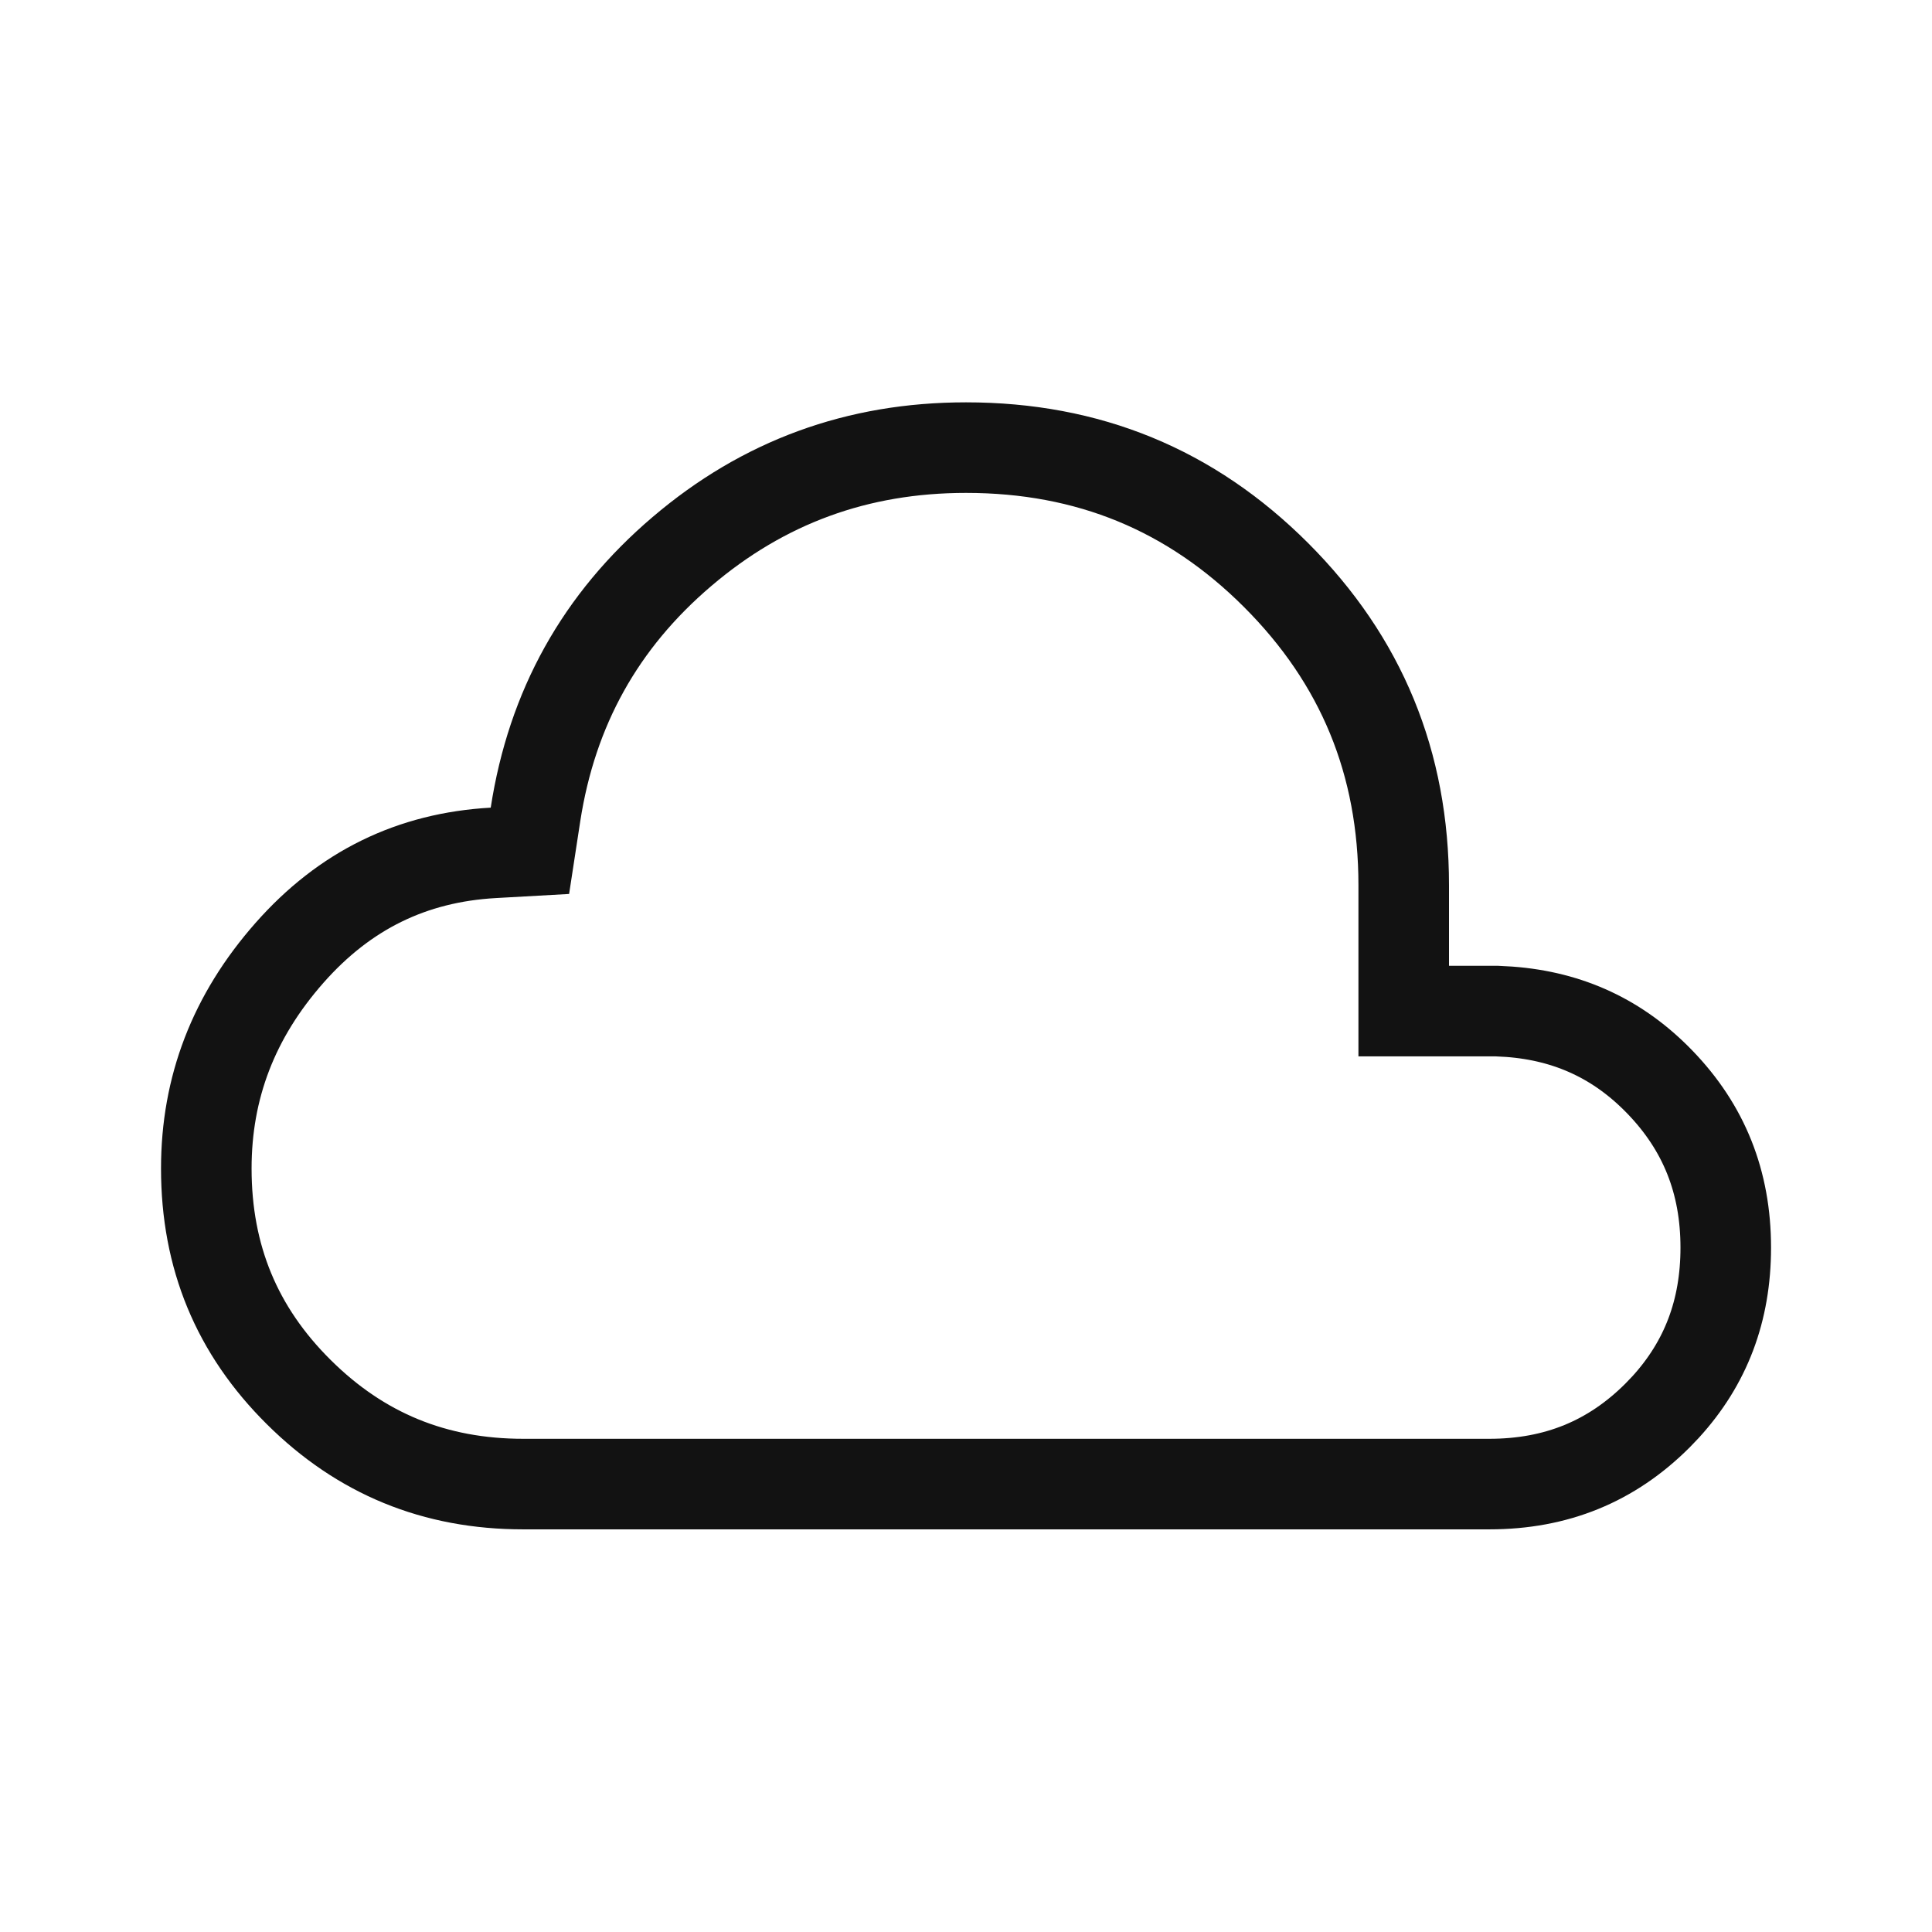 <svg xmlns="http://www.w3.org/2000/svg" fill="none" viewBox="0 0 32 32" height="32" width="32">
<path stroke-width="1.5" stroke="#121212" d="M16 7.414C18.027 7.414 19.725 8.114 21.137 9.526C22.549 10.939 23.25 12.636 23.25 14.664V16.747H24.797L24.999 16.758C25.994 16.832 26.814 17.219 27.495 17.925C28.222 18.678 28.584 19.577 28.584 20.664C28.584 21.709 28.253 22.576 27.588 23.305L27.451 23.448C26.692 24.205 25.78 24.581 24.667 24.581H8.667C7.2 24.581 5.975 24.077 4.949 23.058L4.948 23.057C3.923 22.04 3.417 20.821 3.417 19.354C3.417 18.015 3.868 16.833 4.796 15.781C5.71 14.745 6.822 14.202 8.171 14.126L8.777 14.092L8.869 13.492C9.141 11.727 9.945 10.284 11.295 9.135C12.644 7.985 14.202 7.414 16 7.414Z"></path>
</svg>
